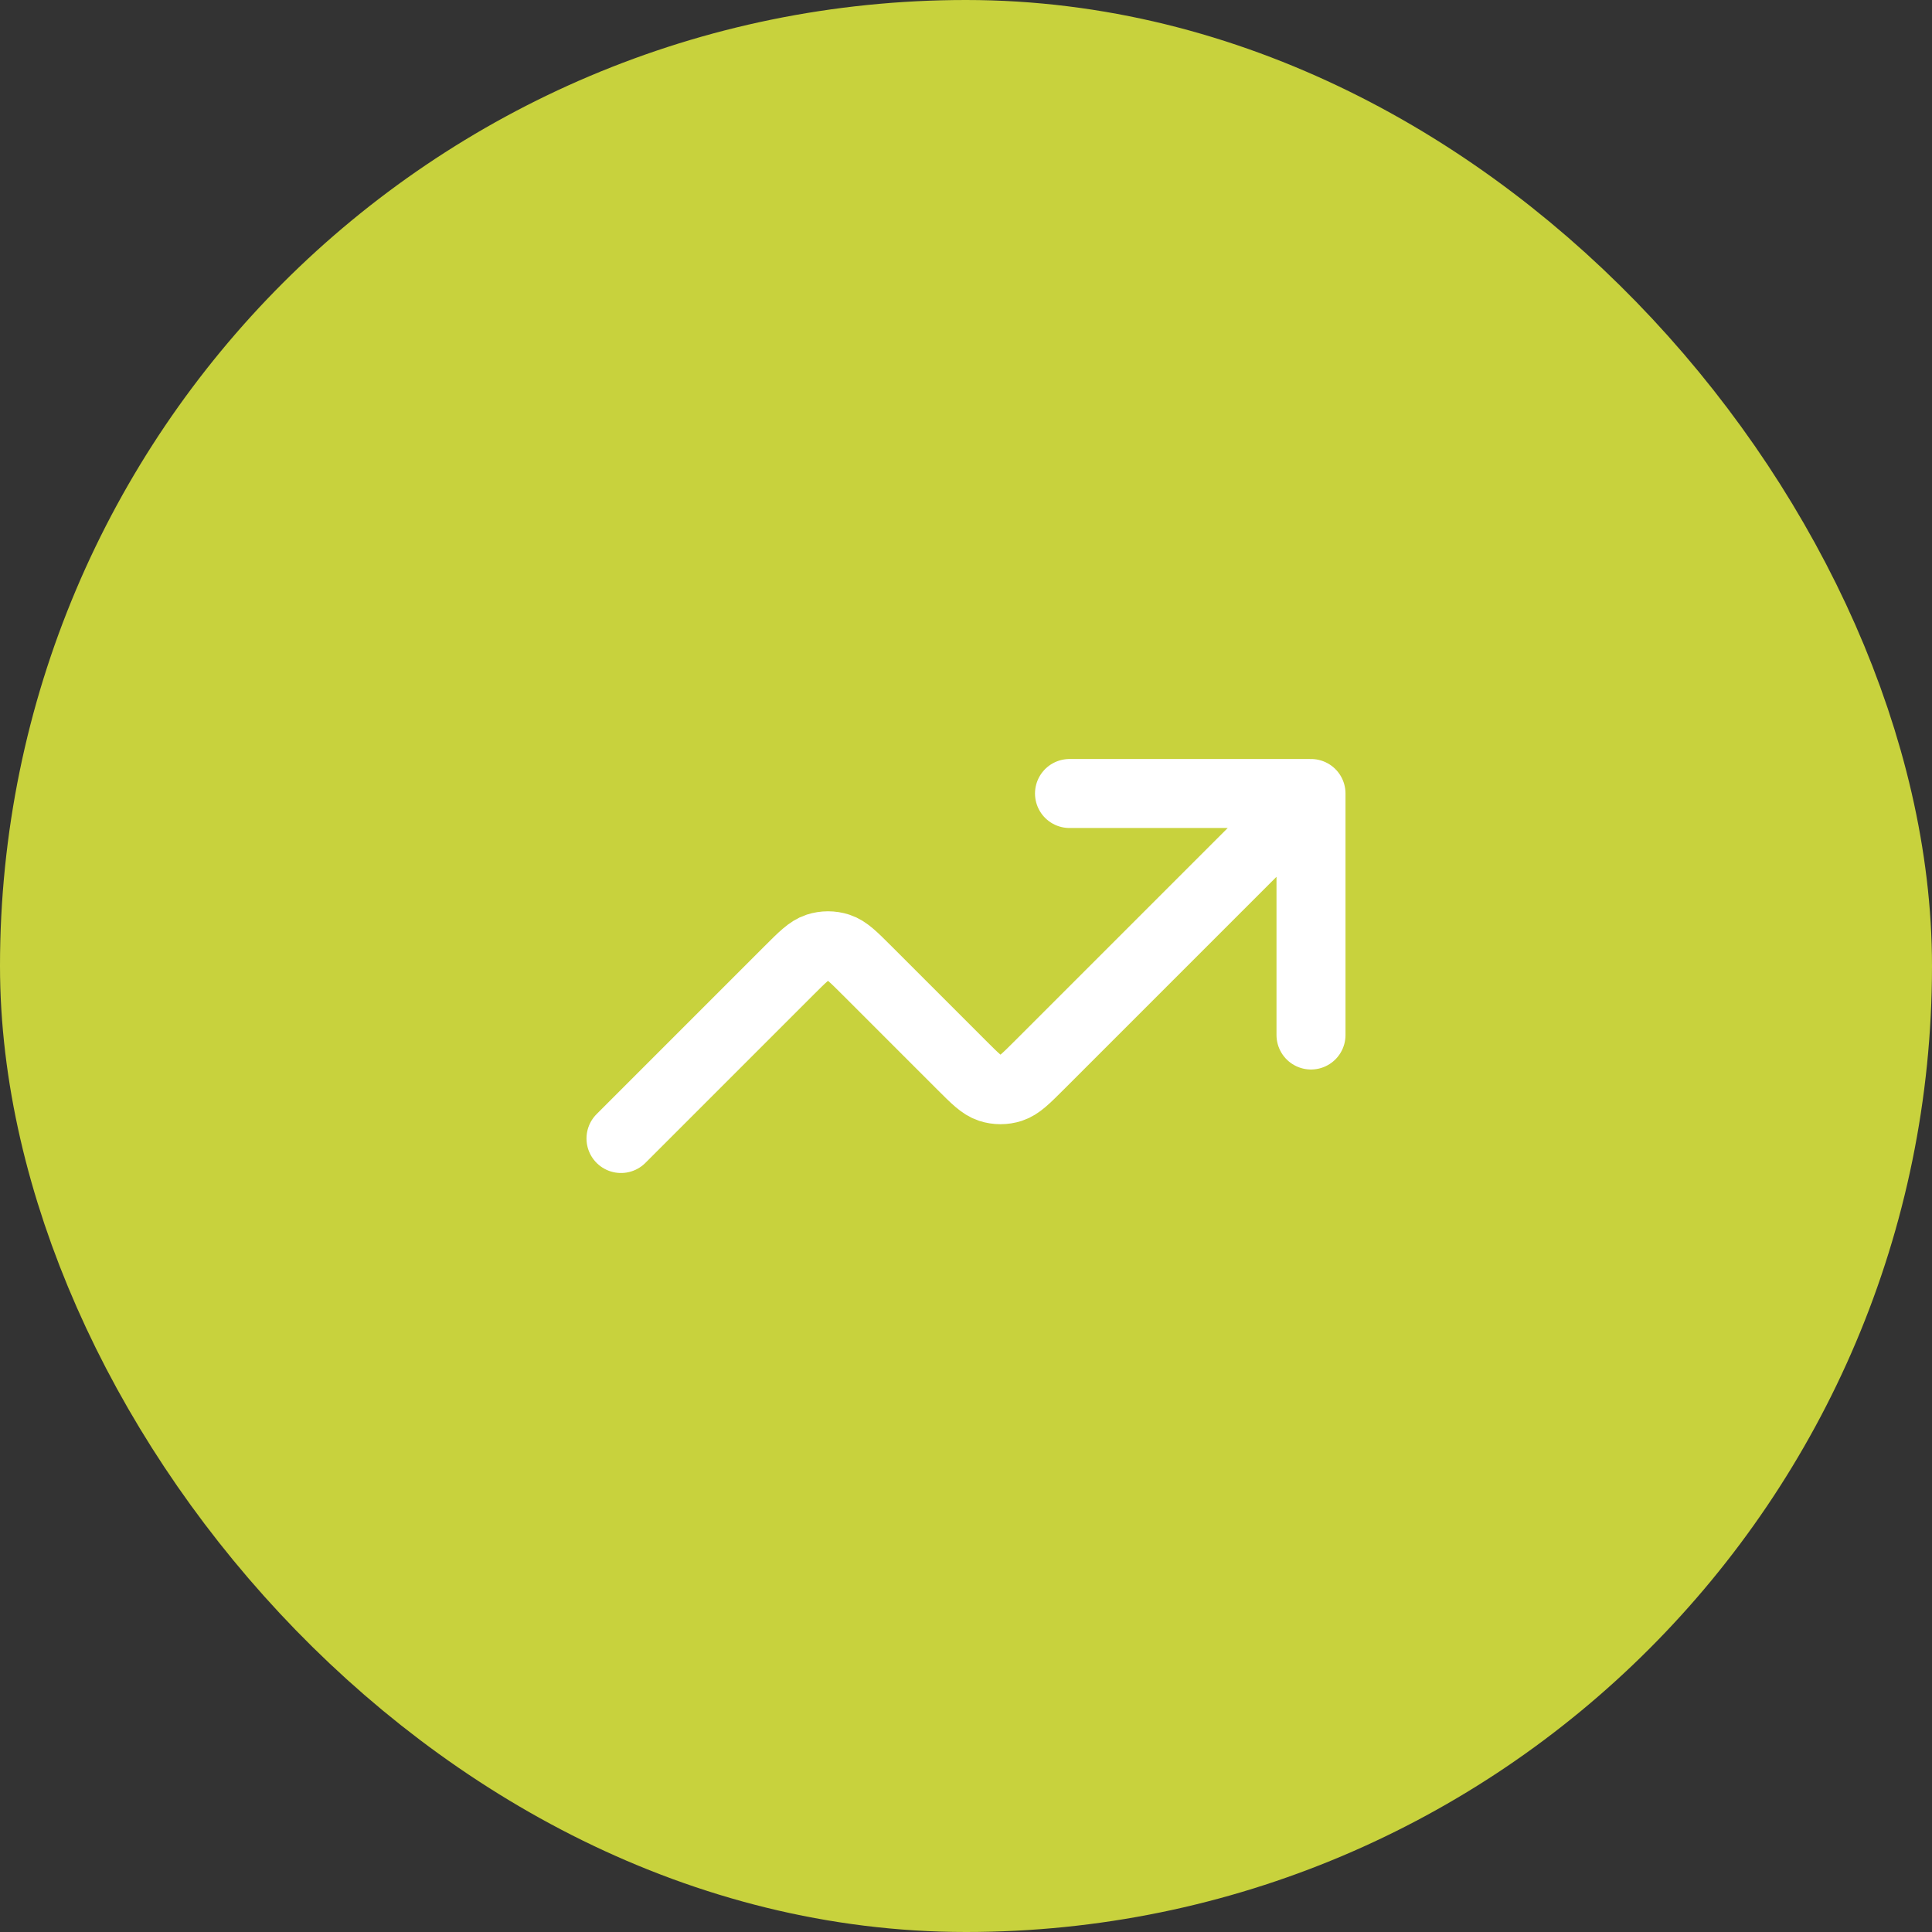 <svg width="56" height="56" viewBox="0 0 56 56" fill="none" xmlns="http://www.w3.org/2000/svg">
<rect x="0" y="0" width="56" height="56" fill="#333333" stroke="none"/>
<rect x="4" y="4" width="48" height="48" rx="24" fill="#C8D23D"/>
<rect x="4" y="4" width="48" height="48" rx="24" stroke="#C8D23D" stroke-width="8"/>
<path d="M38 23L30.131 30.869C29.735 31.265 29.537 31.463 29.309 31.537C29.108 31.602 28.892 31.602 28.691 31.537C28.463 31.463 28.265 31.265 27.869 30.869L25.131 28.131C24.735 27.735 24.537 27.537 24.309 27.463C24.108 27.398 23.892 27.398 23.691 27.463C23.463 27.537 23.265 27.735 22.869 28.131L18 33M38 23H31M38 23V30" stroke="white" stroke-width="2" stroke-linecap="round" stroke-linejoin="round"/>
</svg>
